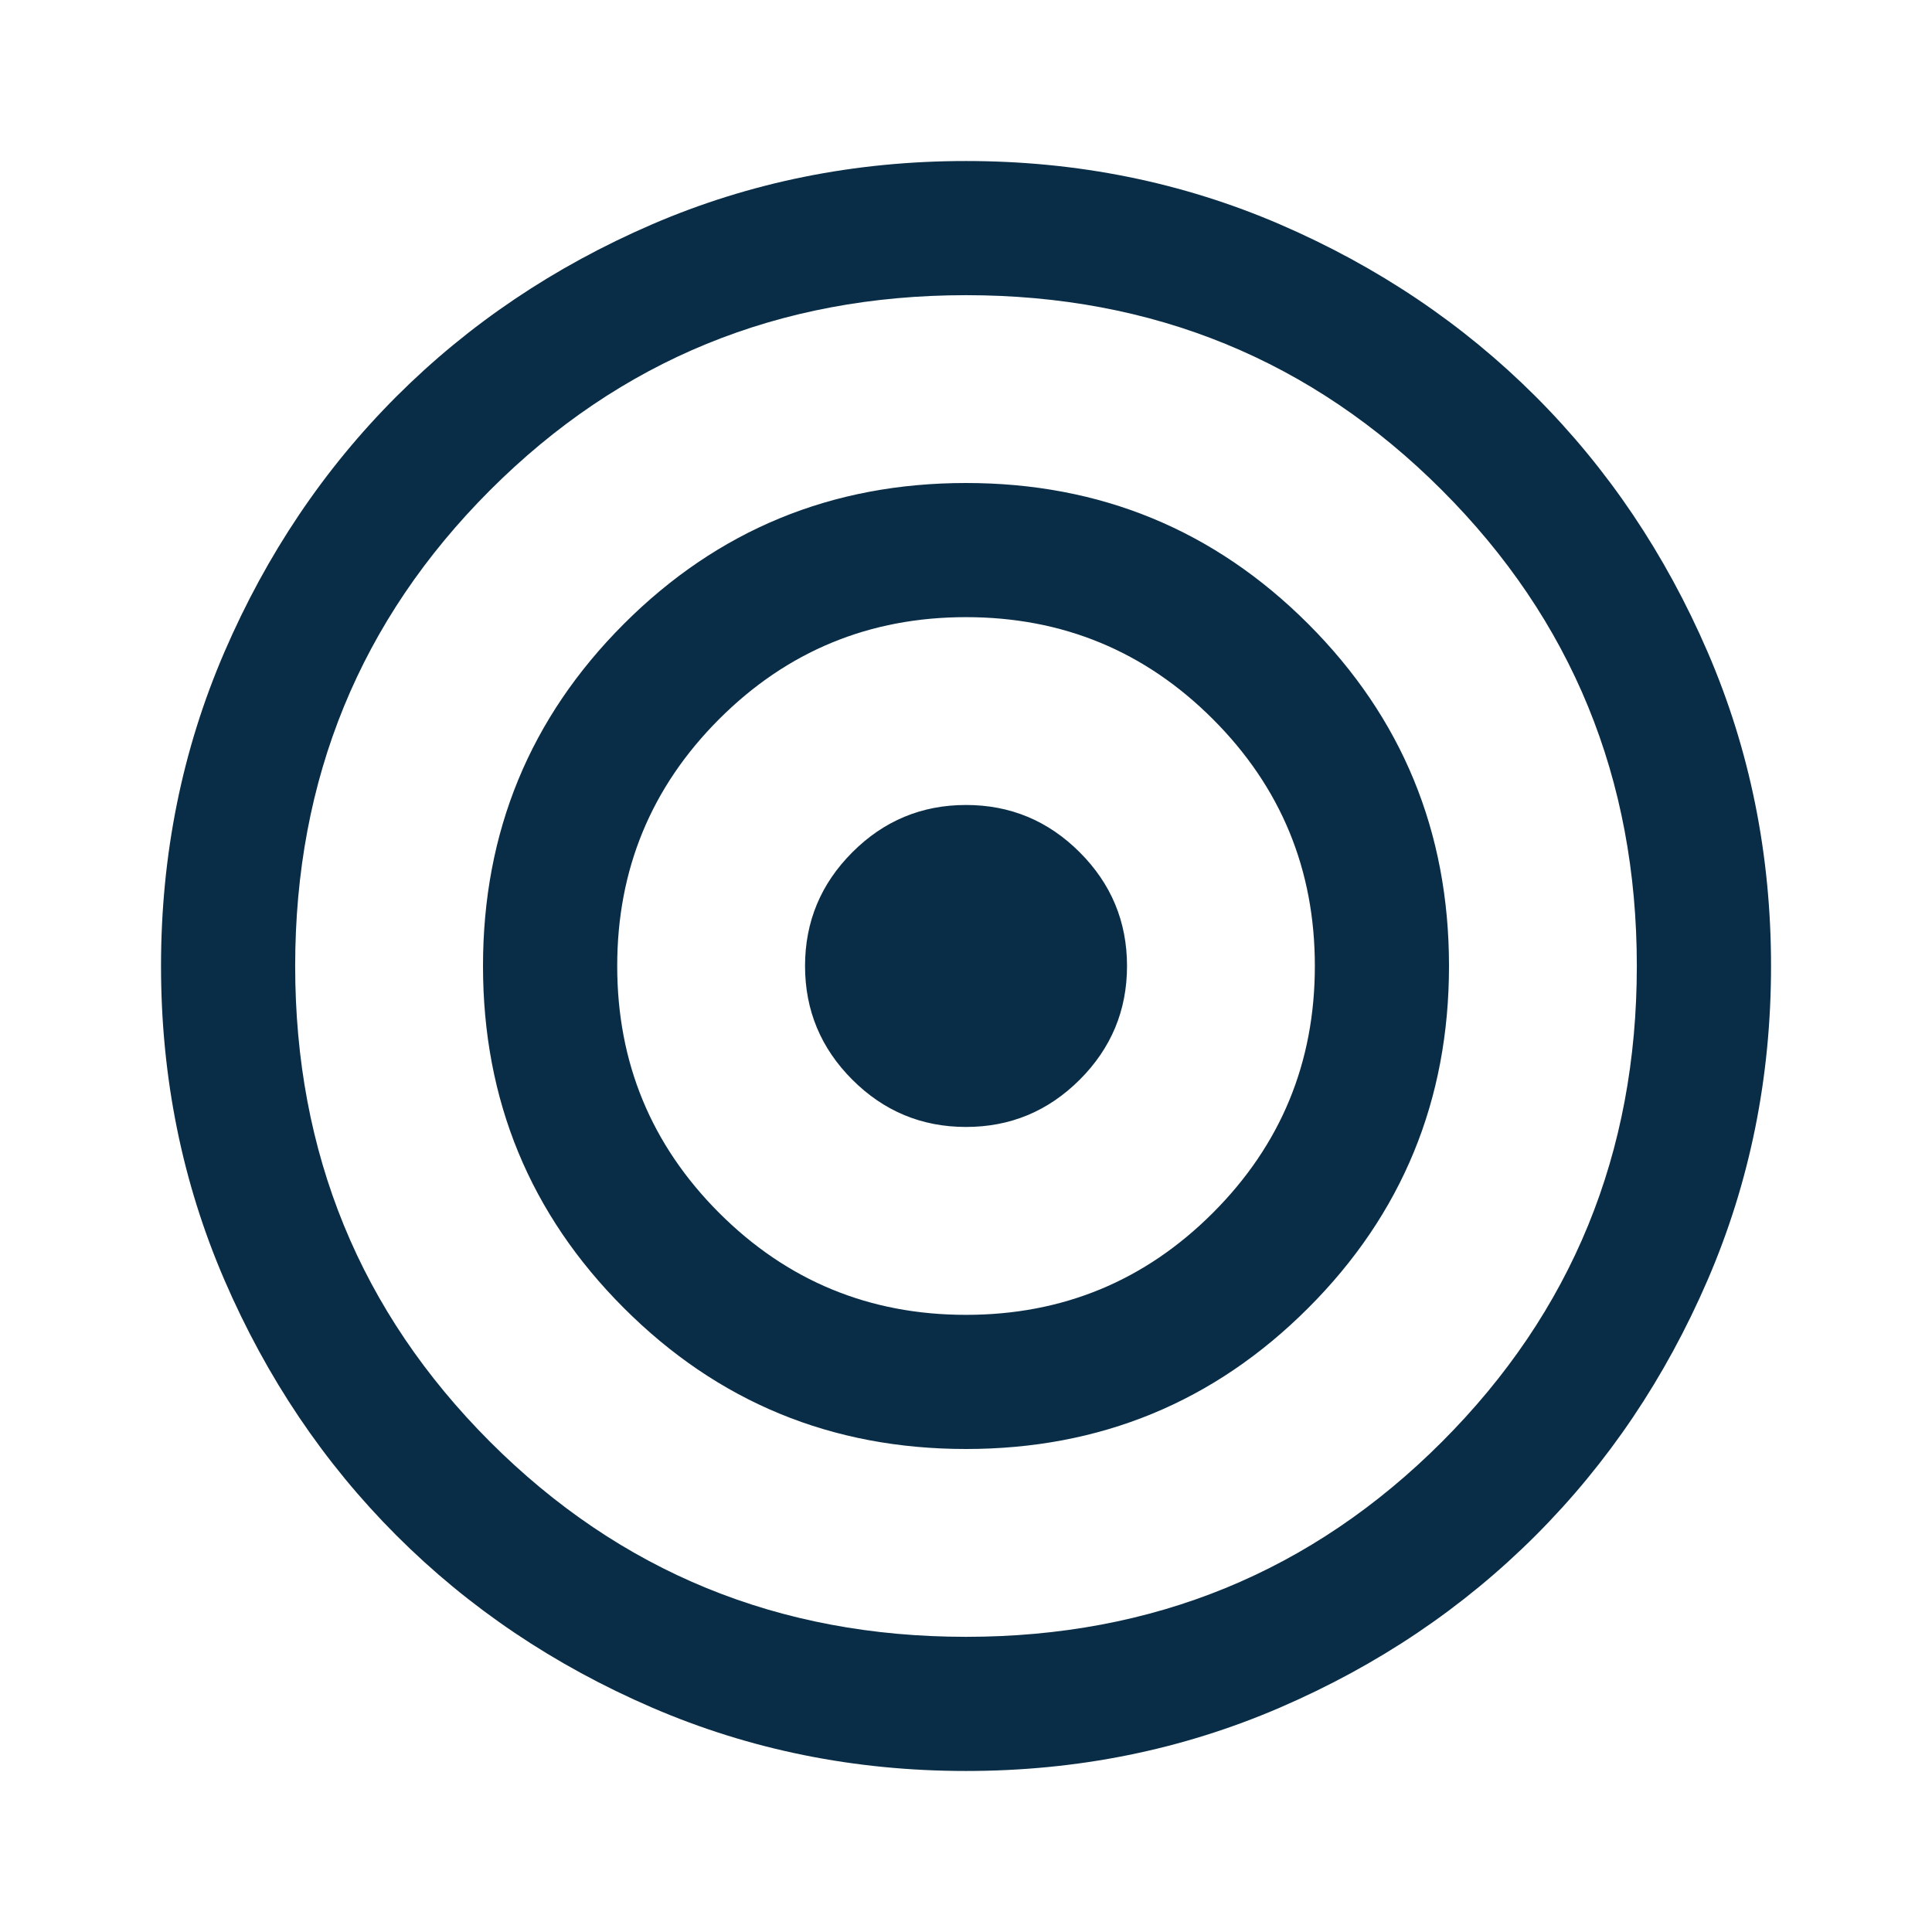 <svg width="32" height="32" viewBox="0 0 32 32" fill="none" xmlns="http://www.w3.org/2000/svg">
<mask id="mask0_10334_3912" style="mask-type:alpha" maskUnits="userSpaceOnUse" x="0" y="0" width="32" height="32">
<rect width="32" height="32" fill="#D9D9D9"/>
</mask>
<g mask="url(#mask0_10334_3912)">
<path d="M16 29.333C14.156 29.333 12.422 28.983 10.8 28.283C9.178 27.583 7.767 26.633 6.567 25.433C5.367 24.233 4.417 22.822 3.717 21.2C3.017 19.578 2.667 17.844 2.667 16C2.667 14.155 3.017 12.422 3.717 10.8C4.417 9.178 5.367 7.766 6.567 6.566C7.767 5.367 9.178 4.417 10.8 3.716C12.422 3.017 14.156 2.667 16 2.667C17.845 2.667 19.578 3.017 21.2 3.716C22.823 4.417 24.234 5.367 25.434 6.566C26.634 7.766 27.584 9.178 28.284 10.8C28.984 12.422 29.334 14.155 29.334 16C29.334 17.844 28.984 19.578 28.284 21.2C27.584 22.822 26.634 24.233 25.434 25.433C24.234 26.633 22.823 27.583 21.2 28.283C19.578 28.983 17.845 29.333 16 29.333ZM16 27.111C19.102 27.111 21.73 26.035 23.882 23.882C26.035 21.729 27.111 19.102 27.111 16C27.111 12.898 26.035 10.271 23.882 8.118C21.73 5.965 19.102 4.889 16 4.889C12.899 4.889 10.271 5.965 8.118 8.118C5.966 10.271 4.889 12.898 4.889 16C4.889 19.102 5.966 21.729 8.118 23.882C10.271 26.035 12.899 27.111 16 27.111ZM16 24C13.778 24 11.889 23.222 10.334 21.666C8.778 20.111 8 18.222 8 16C8 13.778 8.778 11.889 10.334 10.333C11.889 8.778 13.778 8 16 8C18.223 8 20.111 8.778 21.667 10.333C23.223 11.889 24 13.778 24 16C24 18.222 23.223 20.111 21.667 21.666C20.111 23.222 18.223 24 16 24ZM16 21.778C17.6 21.778 18.963 21.215 20.089 20.089C21.215 18.963 21.778 17.6 21.778 16C21.778 14.4 21.215 13.037 20.089 11.911C18.963 10.785 17.6 10.222 16 10.222C14.4 10.222 13.037 10.785 11.911 11.911C10.786 13.037 10.223 14.4 10.223 16C10.223 17.6 10.786 18.963 11.911 20.089C13.037 21.215 14.4 21.778 16 21.778ZM16 18.666C15.267 18.666 14.639 18.405 14.117 17.883C13.595 17.361 13.334 16.733 13.334 16C13.334 15.267 13.595 14.639 14.117 14.117C14.639 13.594 15.267 13.333 16 13.333C16.734 13.333 17.361 13.594 17.884 14.117C18.406 14.639 18.667 15.267 18.667 16C18.667 16.733 18.406 17.361 17.884 17.883C17.361 18.405 16.734 18.666 16 18.666Z" fill="#0A2D47"/>
</g>
</svg>
